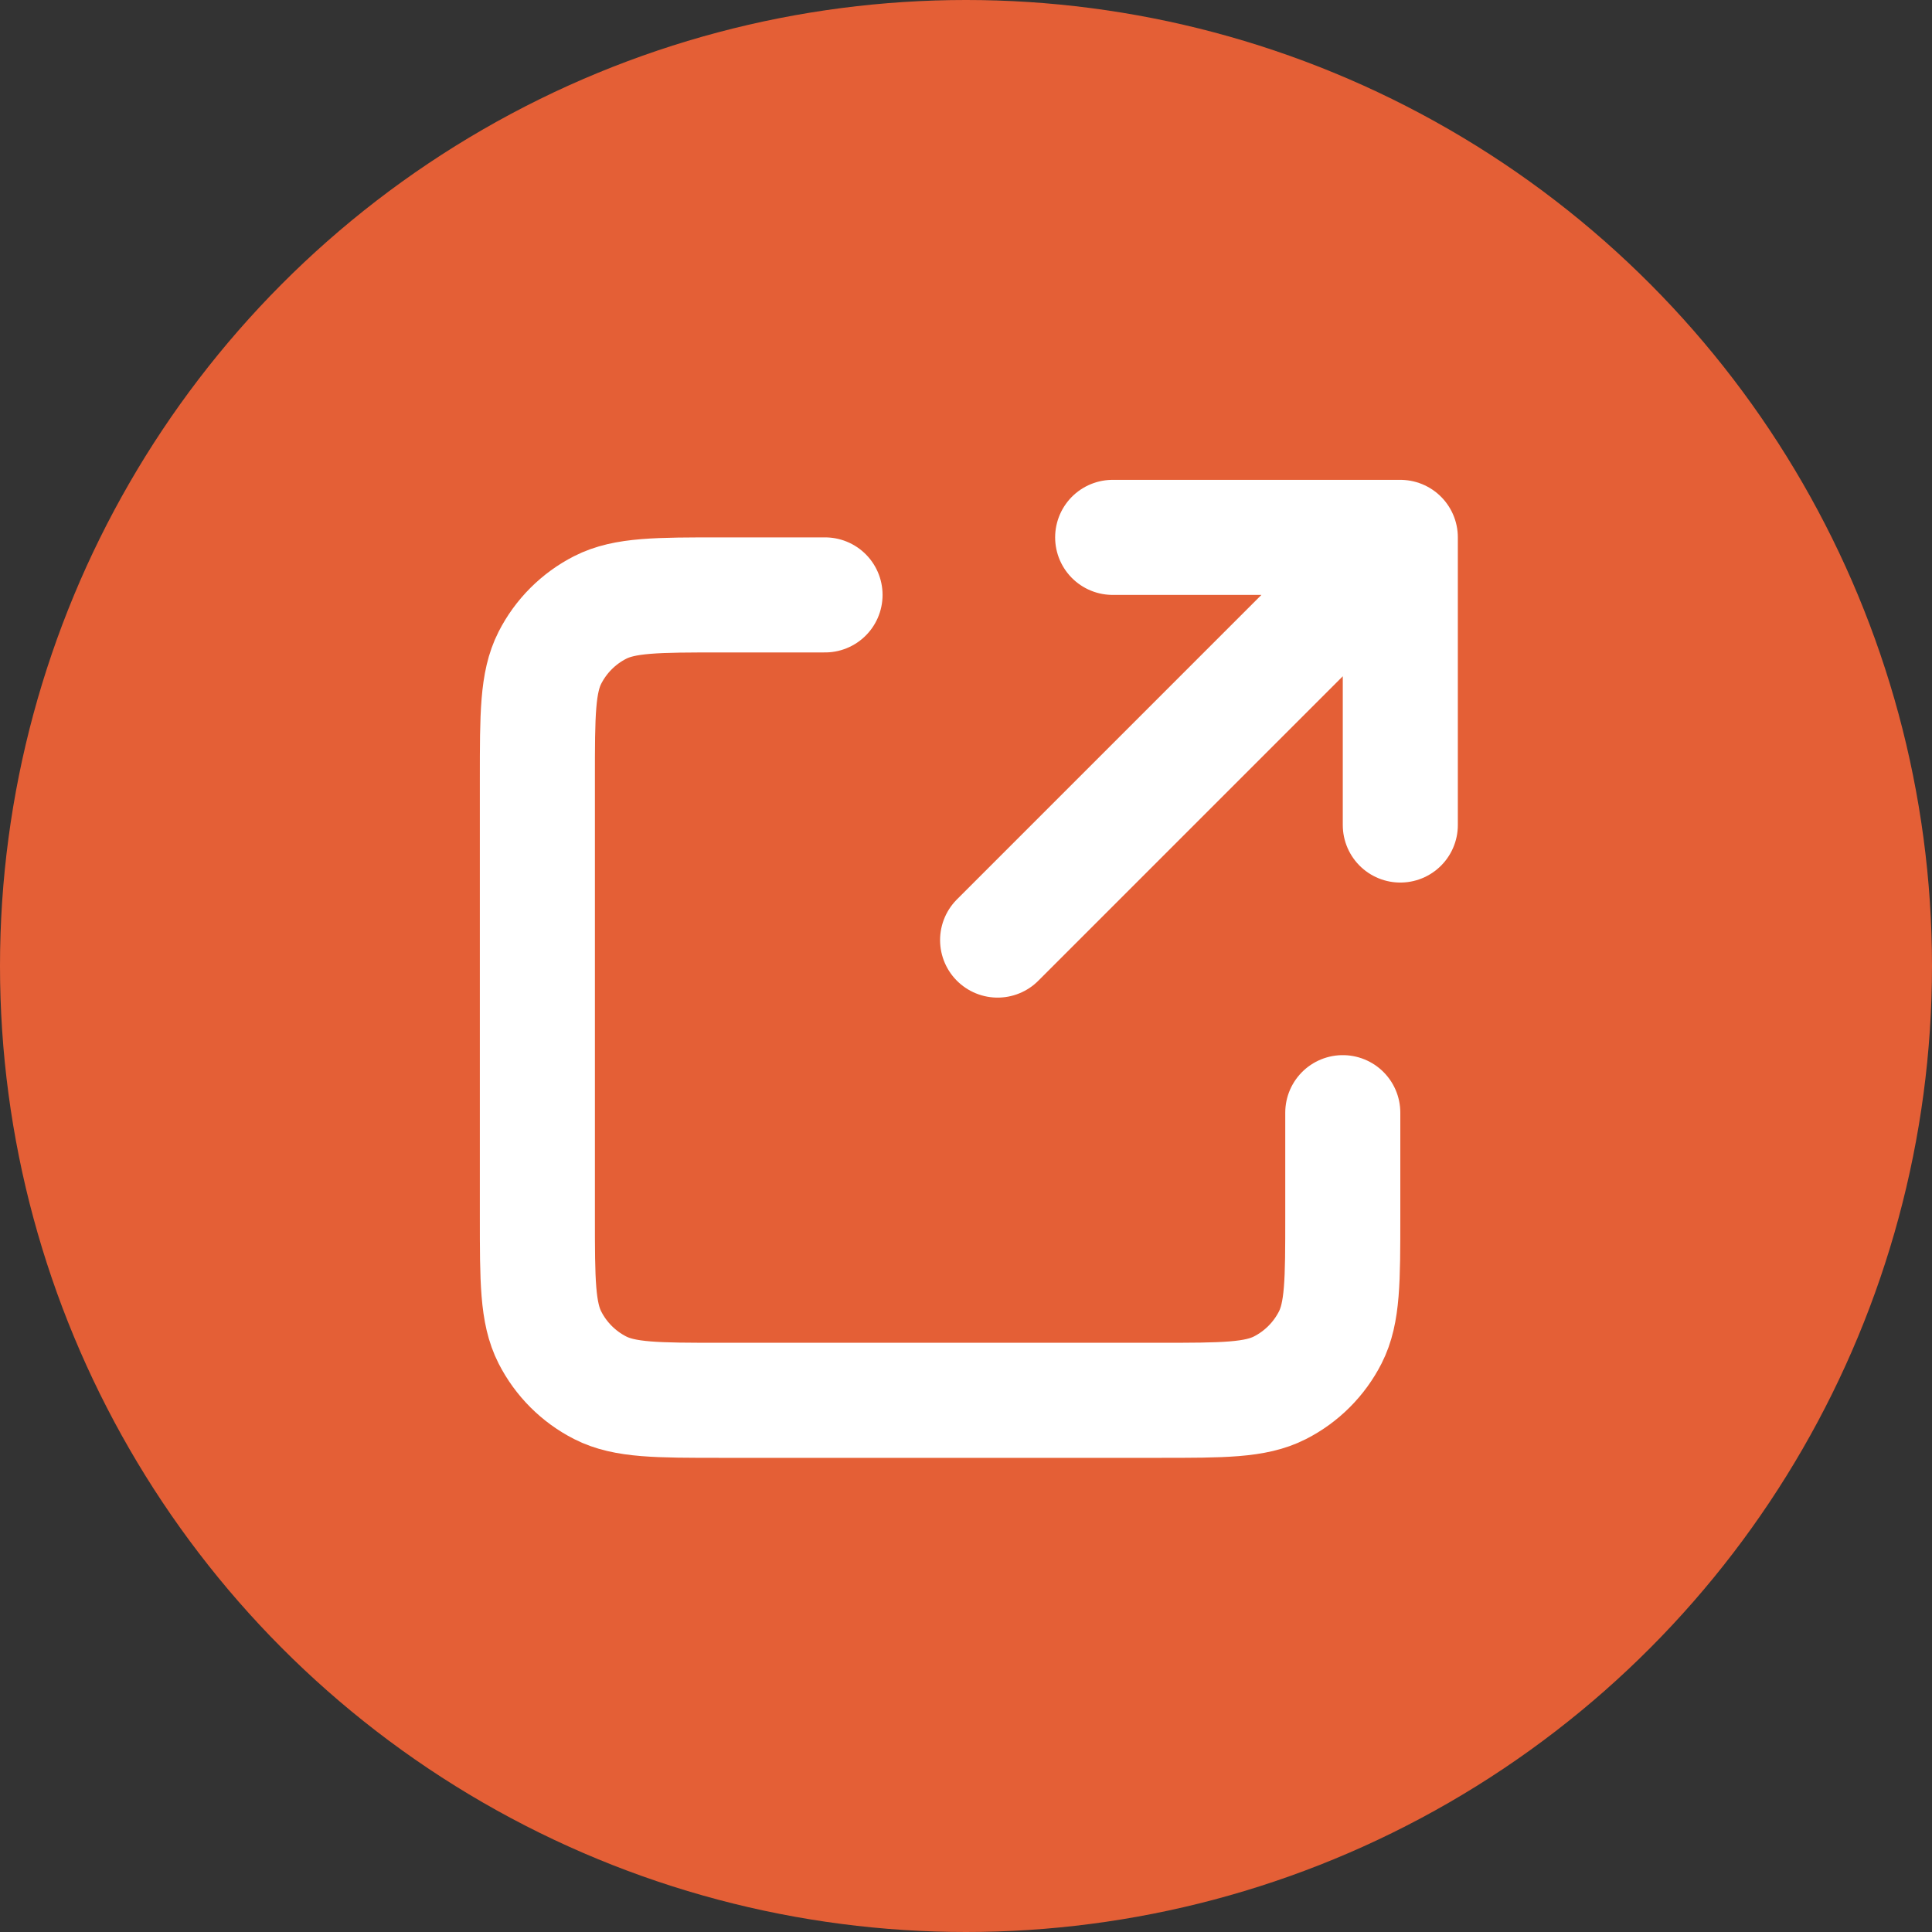 <?xml version="1.0" encoding="UTF-8"?> <svg xmlns="http://www.w3.org/2000/svg" width="453" height="453" viewBox="0 0 453 453" fill="none"><rect x="0" y="0" width="453" height="453" fill="#333333" stroke="none"/><circle cx="226.5" cy="226.5" r="226.5" fill="#E45F36"></circle><path d="M193.447 139.489H169.167C154.058 139.489 146.498 139.489 140.727 142.429C135.651 145.016 131.527 149.14 128.94 154.216C126 159.987 126 167.547 126 182.656V285.172C126 300.281 126 307.832 128.94 313.603C131.527 318.679 135.651 322.81 140.727 325.396C146.492 328.334 154.043 328.334 169.123 328.334H271.722C286.802 328.334 294.342 328.334 300.107 325.396C305.183 322.81 309.321 318.675 311.907 313.599C314.845 307.834 314.845 300.29 314.845 285.211V260.889M328.334 193.445V126ZM328.334 126H260.889ZM328.334 126L233.911 220.423Z" fill="#E45F36"></path><path d="M193.447 139.489H169.167C154.058 139.489 146.498 139.489 140.727 142.429C135.651 145.016 131.527 149.14 128.94 154.216C126 159.987 126 167.547 126 182.656V285.172C126 300.281 126 307.832 128.94 313.603C131.527 318.679 135.651 322.81 140.727 325.396C146.492 328.334 154.043 328.334 169.123 328.334H271.722C286.802 328.334 294.342 328.334 300.107 325.396C305.183 322.81 309.321 318.675 311.907 313.599C314.845 307.834 314.845 300.29 314.845 285.211V260.889M328.334 193.445V126M328.334 126H260.889M328.334 126L233.911 220.423" stroke="white" stroke-width="26.978" stroke-linecap="round" stroke-linejoin="round"></path></svg> 